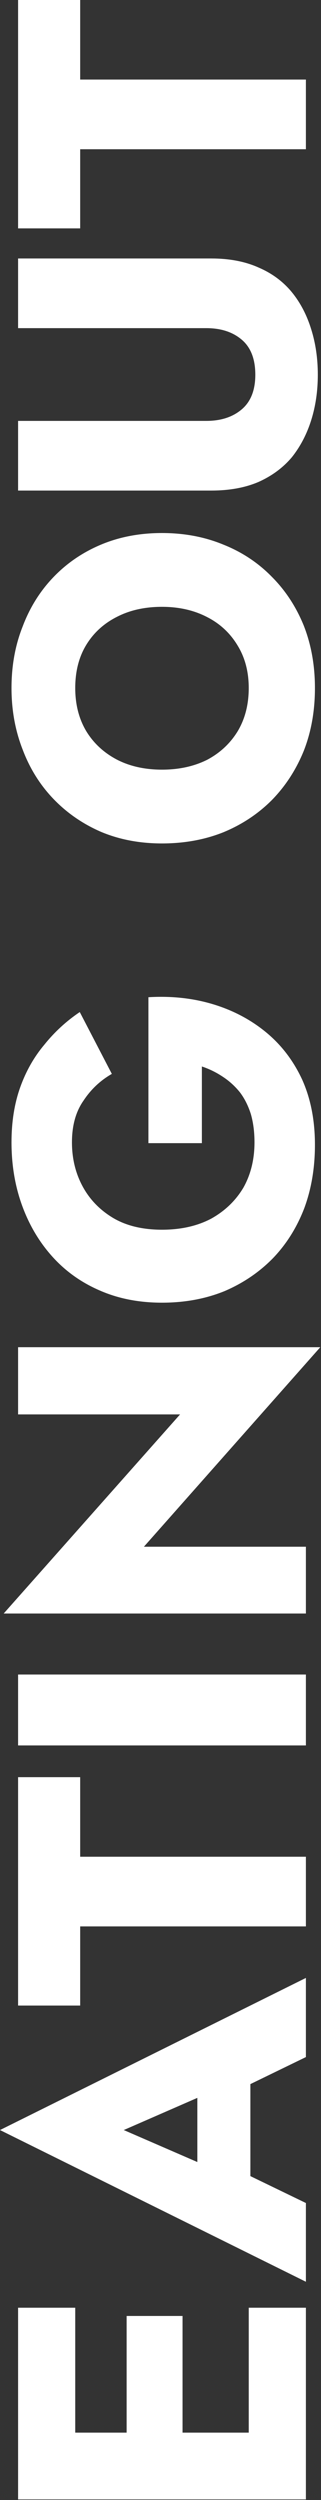 <?xml version="1.0" encoding="UTF-8" standalone="no"?> <svg xmlns="http://www.w3.org/2000/svg" xmlns:xlink="http://www.w3.org/1999/xlink" xmlns:serif="http://www.serif.com/" width="100%" height="100%" viewBox="0 0 179 1391" version="1.1" xml:space="preserve" style="fill-rule:evenodd;clip-rule:evenodd;stroke-linejoin:round;stroke-miterlimit:2;"><rect x="0" y="0" width="179" height="1391" fill="#333333" stroke="none"/><g><path d="M170.573,1364.96l-0,-80.967l-31.868,0l-0,80.967l31.868,-0Zm-128.618,-0l0,-80.967l-31.867,0l-0,80.967l31.867,-0Zm59.838,-0l0,-76.379l-31.18,-0l0,76.379l31.18,-0Zm-91.705,25.689l160.485,-0l-0,-37.158l-160.485,0l-0,37.158Z" style="fill:#fff;fill-rule:nonzero;"></path><path d="M139.622,1227.11l-0,-84.866l-29.575,2.523l-0,79.591l29.575,2.752Zm-70.613,-41.974l52.042,-22.707l9.859,1.376l39.663,-19.267l-0,-44.038l-170.573,84.636l170.573,84.407l-0,-43.809l-41.268,-19.955l-8.483,1.835l-51.813,-22.478Z" style="fill:#fff;fill-rule:nonzero;"></path><path d="M44.707,1115.87l-0,-44.038l125.866,-0l-0,-38.763l-125.866,-0l-0,-44.268l-34.619,-0l-0,127.069l34.619,0Z" style="fill:#fff;fill-rule:nonzero;"></path><path d="M10.088,971.14l160.485,0l-0,-39.451l-160.485,0l-0,39.451Z" style="fill:#fff;fill-rule:nonzero;"></path><path d="M10.088,786.959l90.33,-0l-98.355,110.784l168.51,-0l-0,-37.158l-90.331,0l98.355,-111.013l-168.509,-0l-0,37.387Z" style="fill:#fff;fill-rule:nonzero;"></path><path d="M112.569,636.035l-0,-42.662c4.126,1.376 8.024,3.287 11.692,5.734c3.516,2.294 6.649,5.122 9.4,8.487c2.598,3.364 4.662,7.416 6.19,12.156c1.376,4.74 2.064,10.016 2.064,15.826c-0,9.481 -2.064,17.891 -6.191,25.231c-4.279,7.187 -10.24,12.921 -17.882,17.202c-7.795,4.129 -16.966,6.193 -27.512,6.193c-10.699,0 -19.717,-2.141 -27.053,-6.422c-7.489,-4.435 -13.221,-10.322 -17.195,-17.661c-3.974,-7.34 -5.961,-15.521 -5.961,-24.543c0,-9.327 2.14,-17.049 6.42,-23.166c4.126,-6.269 9.399,-11.239 15.819,-14.909l-17.883,-34.405c-7.489,5.046 -14.061,11.086 -19.716,18.12c-5.808,6.881 -10.317,14.833 -13.527,23.855c-3.21,9.021 -4.815,19.19 -4.815,30.505c0,12.692 1.987,24.466 5.961,35.323c3.974,10.857 9.629,20.337 16.966,28.441c7.336,8.105 16.201,14.374 26.594,18.809c10.241,4.434 21.704,6.651 34.39,6.651c12.686,0 24.302,-2.141 34.848,-6.422c10.394,-4.435 19.411,-10.551 27.053,-18.349c7.49,-7.799 13.298,-17.05 17.424,-27.754c3.974,-10.704 5.961,-22.478 5.961,-35.322c0,-13.61 -2.369,-25.69 -7.107,-36.24c-4.891,-10.551 -11.616,-19.344 -20.175,-26.378c-8.559,-7.034 -18.418,-12.233 -29.575,-15.597c-11.158,-3.364 -23.156,-4.663 -35.995,-3.899l0,81.196l29.805,0Z" style="fill:#fff;fill-rule:nonzero;"></path><path d="M90.33,428.228c-9.476,0 -17.806,-1.834 -24.99,-5.504c-7.336,-3.823 -13.068,-9.099 -17.195,-15.827c-4.126,-6.881 -6.19,-14.909 -6.19,-24.083c0,-9.328 2.064,-17.356 6.19,-24.084c4.127,-6.728 9.859,-11.927 17.195,-15.597c7.184,-3.67 15.514,-5.505 24.99,-5.505c9.476,0 17.883,1.912 25.219,5.735c7.184,3.669 12.839,8.945 16.966,15.826c4.126,6.728 6.19,14.603 6.19,23.625c-0,9.174 -2.064,17.202 -6.19,24.083c-4.127,6.728 -9.782,12.004 -16.966,15.827c-7.336,3.67 -15.743,5.504 -25.219,5.504Zm0,41.057c12.38,0 23.767,-2.064 34.16,-6.193c10.394,-4.281 19.411,-10.245 27.054,-17.89c7.642,-7.799 13.603,-16.974 17.882,-27.524c4.127,-10.551 6.19,-22.173 6.19,-34.864c0,-12.539 -2.063,-24.084 -6.19,-34.635c-4.279,-10.551 -10.24,-19.649 -17.882,-27.294c-7.643,-7.799 -16.66,-13.762 -27.054,-17.891c-10.393,-4.282 -21.78,-6.422 -34.16,-6.422c-12.38,-0 -23.691,2.14 -33.931,6.422c-10.24,4.282 -19.105,10.322 -26.595,18.12c-7.489,7.798 -13.221,16.973 -17.194,27.524c-4.127,10.398 -6.191,21.79 -6.191,34.176c0,12.233 2.064,23.625 6.191,34.175c3.973,10.551 9.705,19.726 17.194,27.525c7.49,7.798 16.355,13.914 26.595,18.349c10.24,4.281 21.551,6.422 33.931,6.422Z" style="fill:#fff;fill-rule:nonzero;"></path><path d="M10.088,272.947l107.754,-0c10.087,-0 18.876,-1.606 26.365,-4.817c7.489,-3.364 13.68,-7.951 18.571,-13.762c4.738,-5.963 8.329,-12.844 10.775,-20.643c2.445,-7.798 3.668,-16.208 3.668,-25.23c0,-9.022 -1.223,-17.432 -3.668,-25.231c-2.446,-7.951 -6.037,-14.832 -10.775,-20.643c-4.891,-5.963 -11.082,-10.551 -18.571,-13.762c-7.489,-3.364 -16.278,-5.046 -26.365,-5.046l-107.754,0l-0,38.763l105.003,0c8.1,0 14.673,2.141 19.716,6.423c5.044,4.281 7.566,10.78 7.566,19.496c0,8.563 -2.522,14.985 -7.566,19.267c-5.043,4.281 -11.616,6.422 -19.716,6.422l-105.003,-0l-0,38.763Z" style="fill:#fff;fill-rule:nonzero;"></path><path d="M44.707,127.069l-0,-44.038l125.866,-0l-0,-38.763l-125.866,-0l-0,-44.268l-34.619,0l-0,127.069l34.619,0Z" style="fill:#fff;fill-rule:nonzero;"></path></g></svg> 
